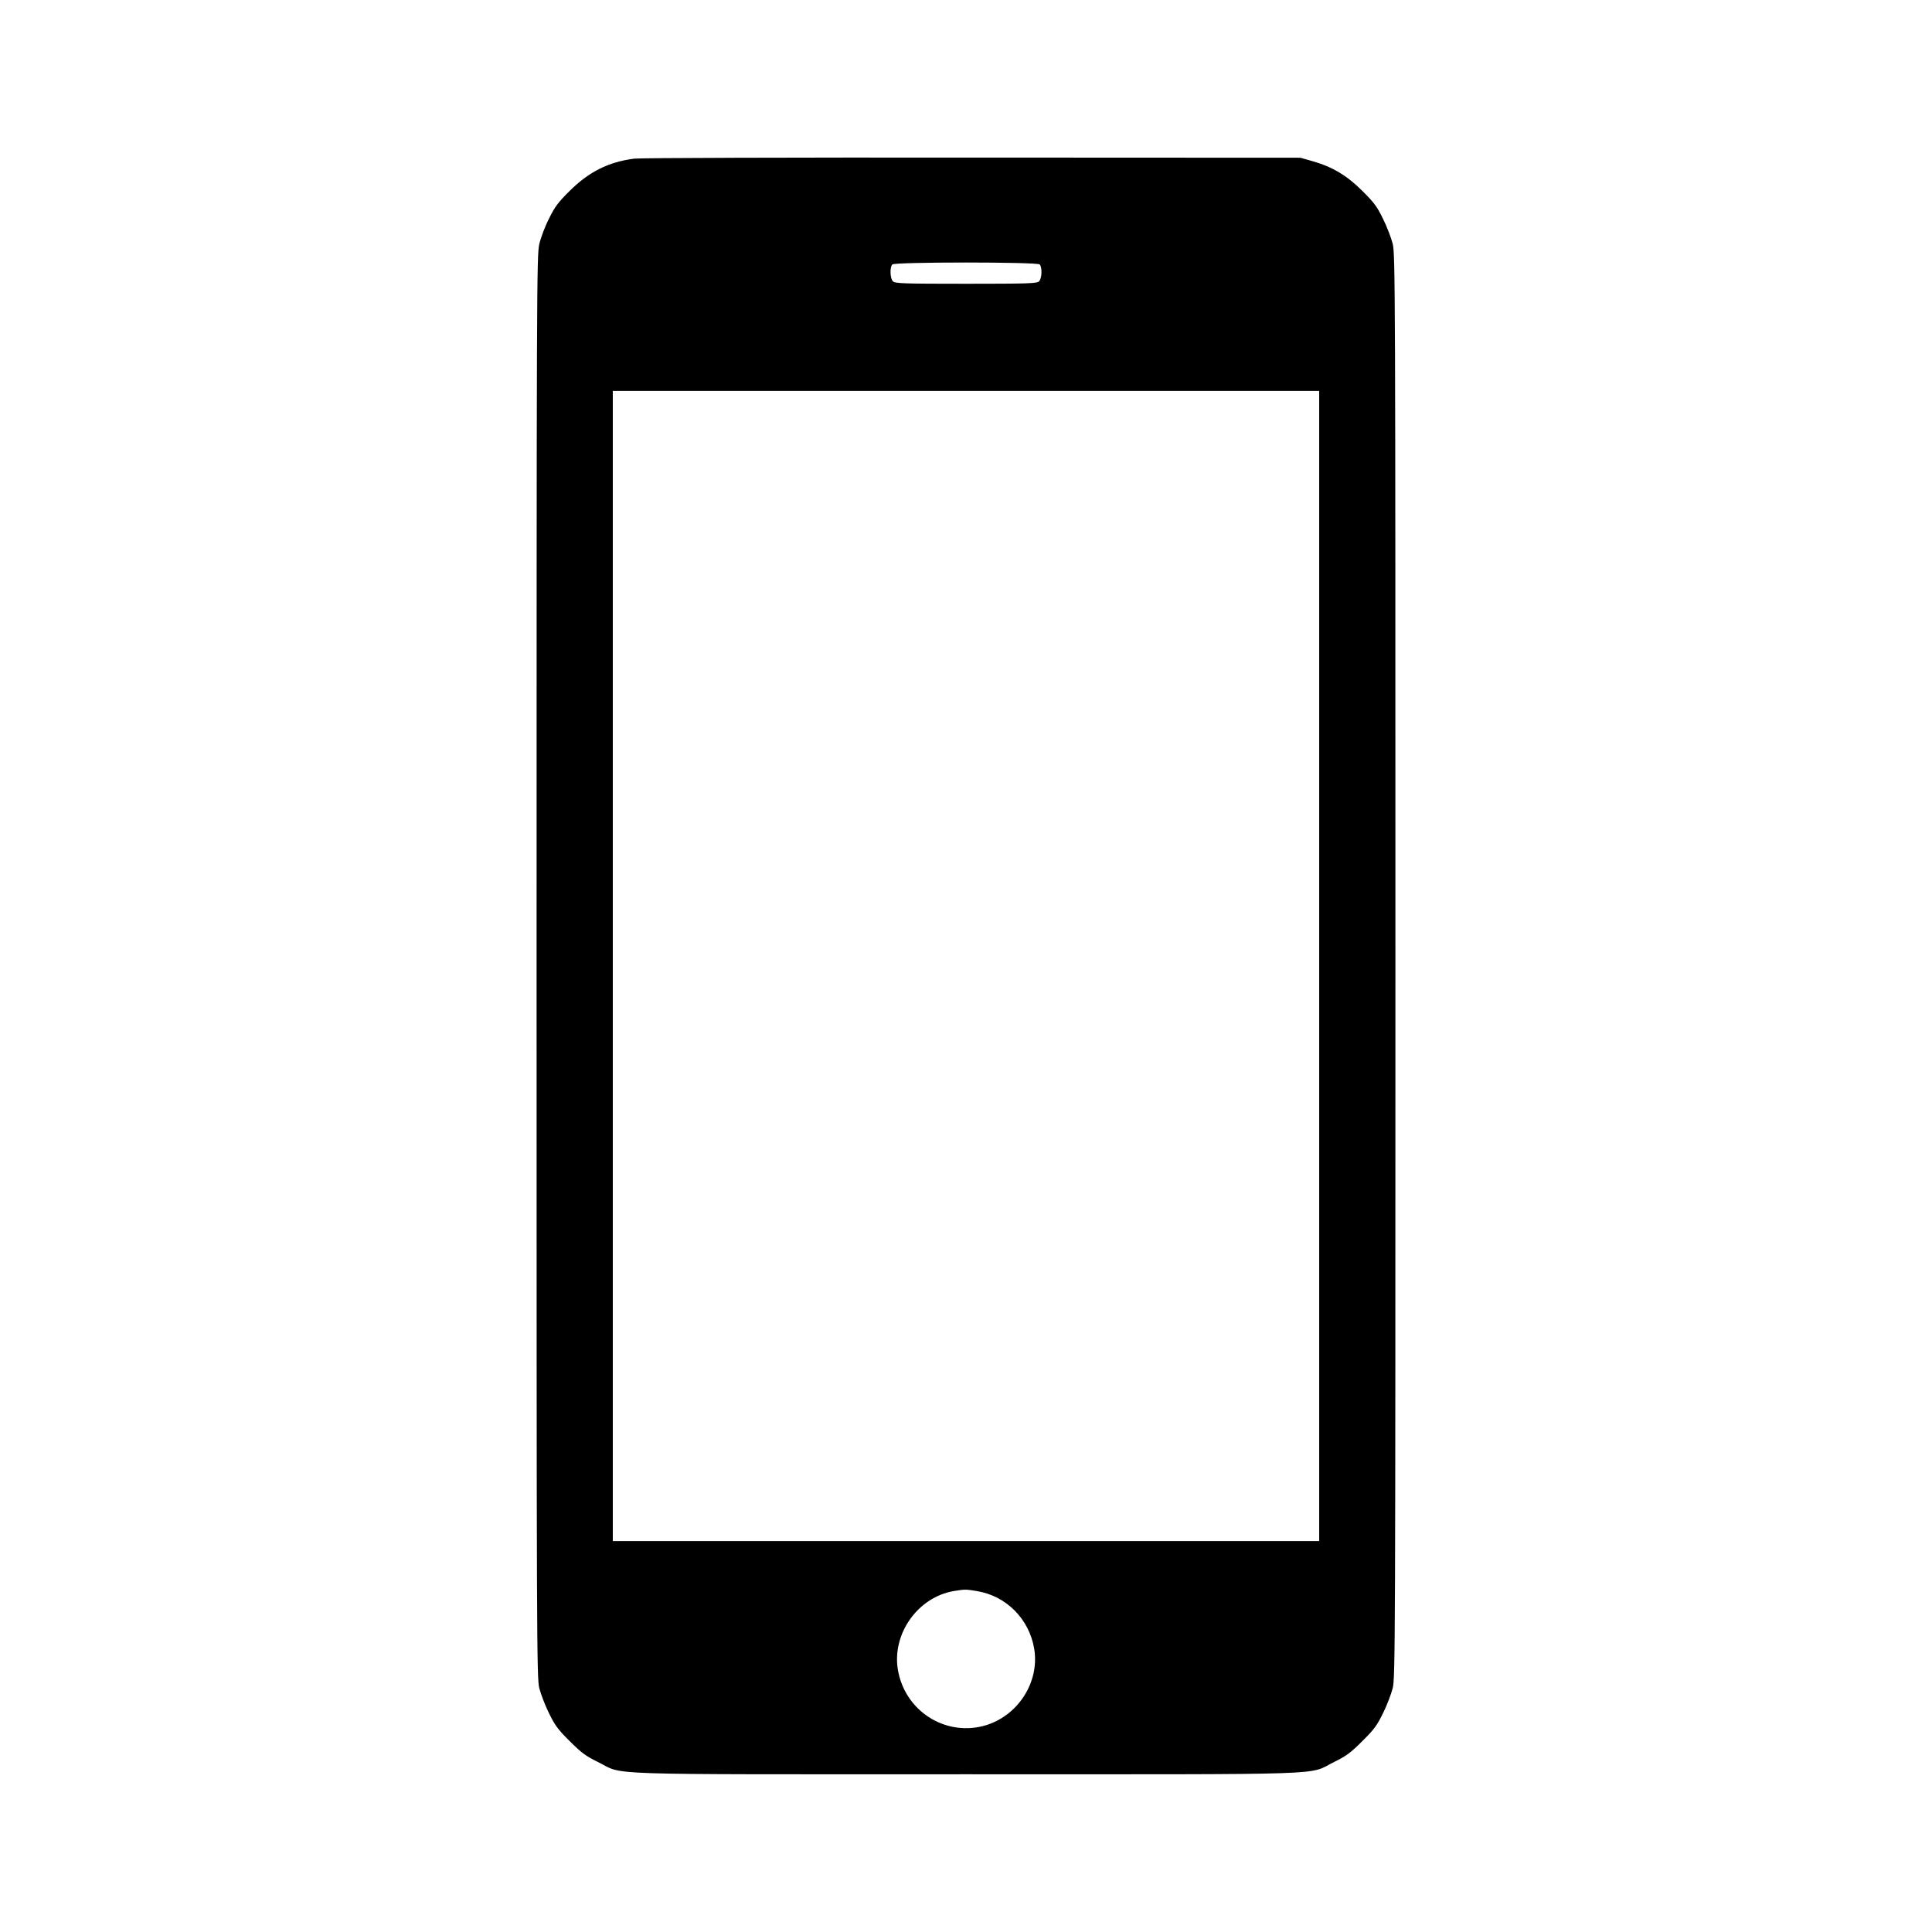 <svg version="1.0" xmlns="http://www.w3.org/2000/svg"
 width="1280pt" height="1280pt" viewBox="0 0 1280 1280"
 preserveAspectRatio="xMidYMid meet"><g transform="translate(0,1280) scale(0.1,-0.1)"
fill="#000000" stroke="none">
<path d="M4202 11749 c-171 -22 -300 -87 -428 -214 -75 -74 -99 -106 -136
-182 -26 -50 -55 -127 -65 -170 -17 -75 -18 -257 -18 -4788 0 -4487 1 -4713
18 -4780 10 -38 38 -113 64 -165 39 -80 59 -108 137 -185 76 -76 106 -99 186
-138 183 -90 -52 -82 2440 -82 2492 0 2257 -8 2440 82 80 39 110 62 186 138
78 77 98 105 137 185 26 52 54 127 64 165 17 67 18 293 18 4785 0 4492 -1
4718 -18 4785 -10 39 -38 113 -64 165 -39 80 -59 108 -137 185 -103 103 -199
160 -333 198 l-78 22 -2175 1 c-1196 1 -2203 -2 -2238 -7z m2686 -701 c18 -18
15 -94 -4 -112 -14 -14 -71 -16 -484 -16 -413 0 -470 2 -484 16 -19 18 -22 94
-4 112 17 17 959 17 976 0z m1852 -4648 l0 -3810 -2340 0 -2340 0 0 3810 0
3810 2340 0 2340 0 0 -3810z m-2270 -4141 c196 -31 349 -185 382 -383 37 -225
-113 -452 -337 -511 -260 -67 -520 103 -566 371 -41 239 132 483 371 523 76
12 77 12 150 0z"/>
</g>
</svg>
